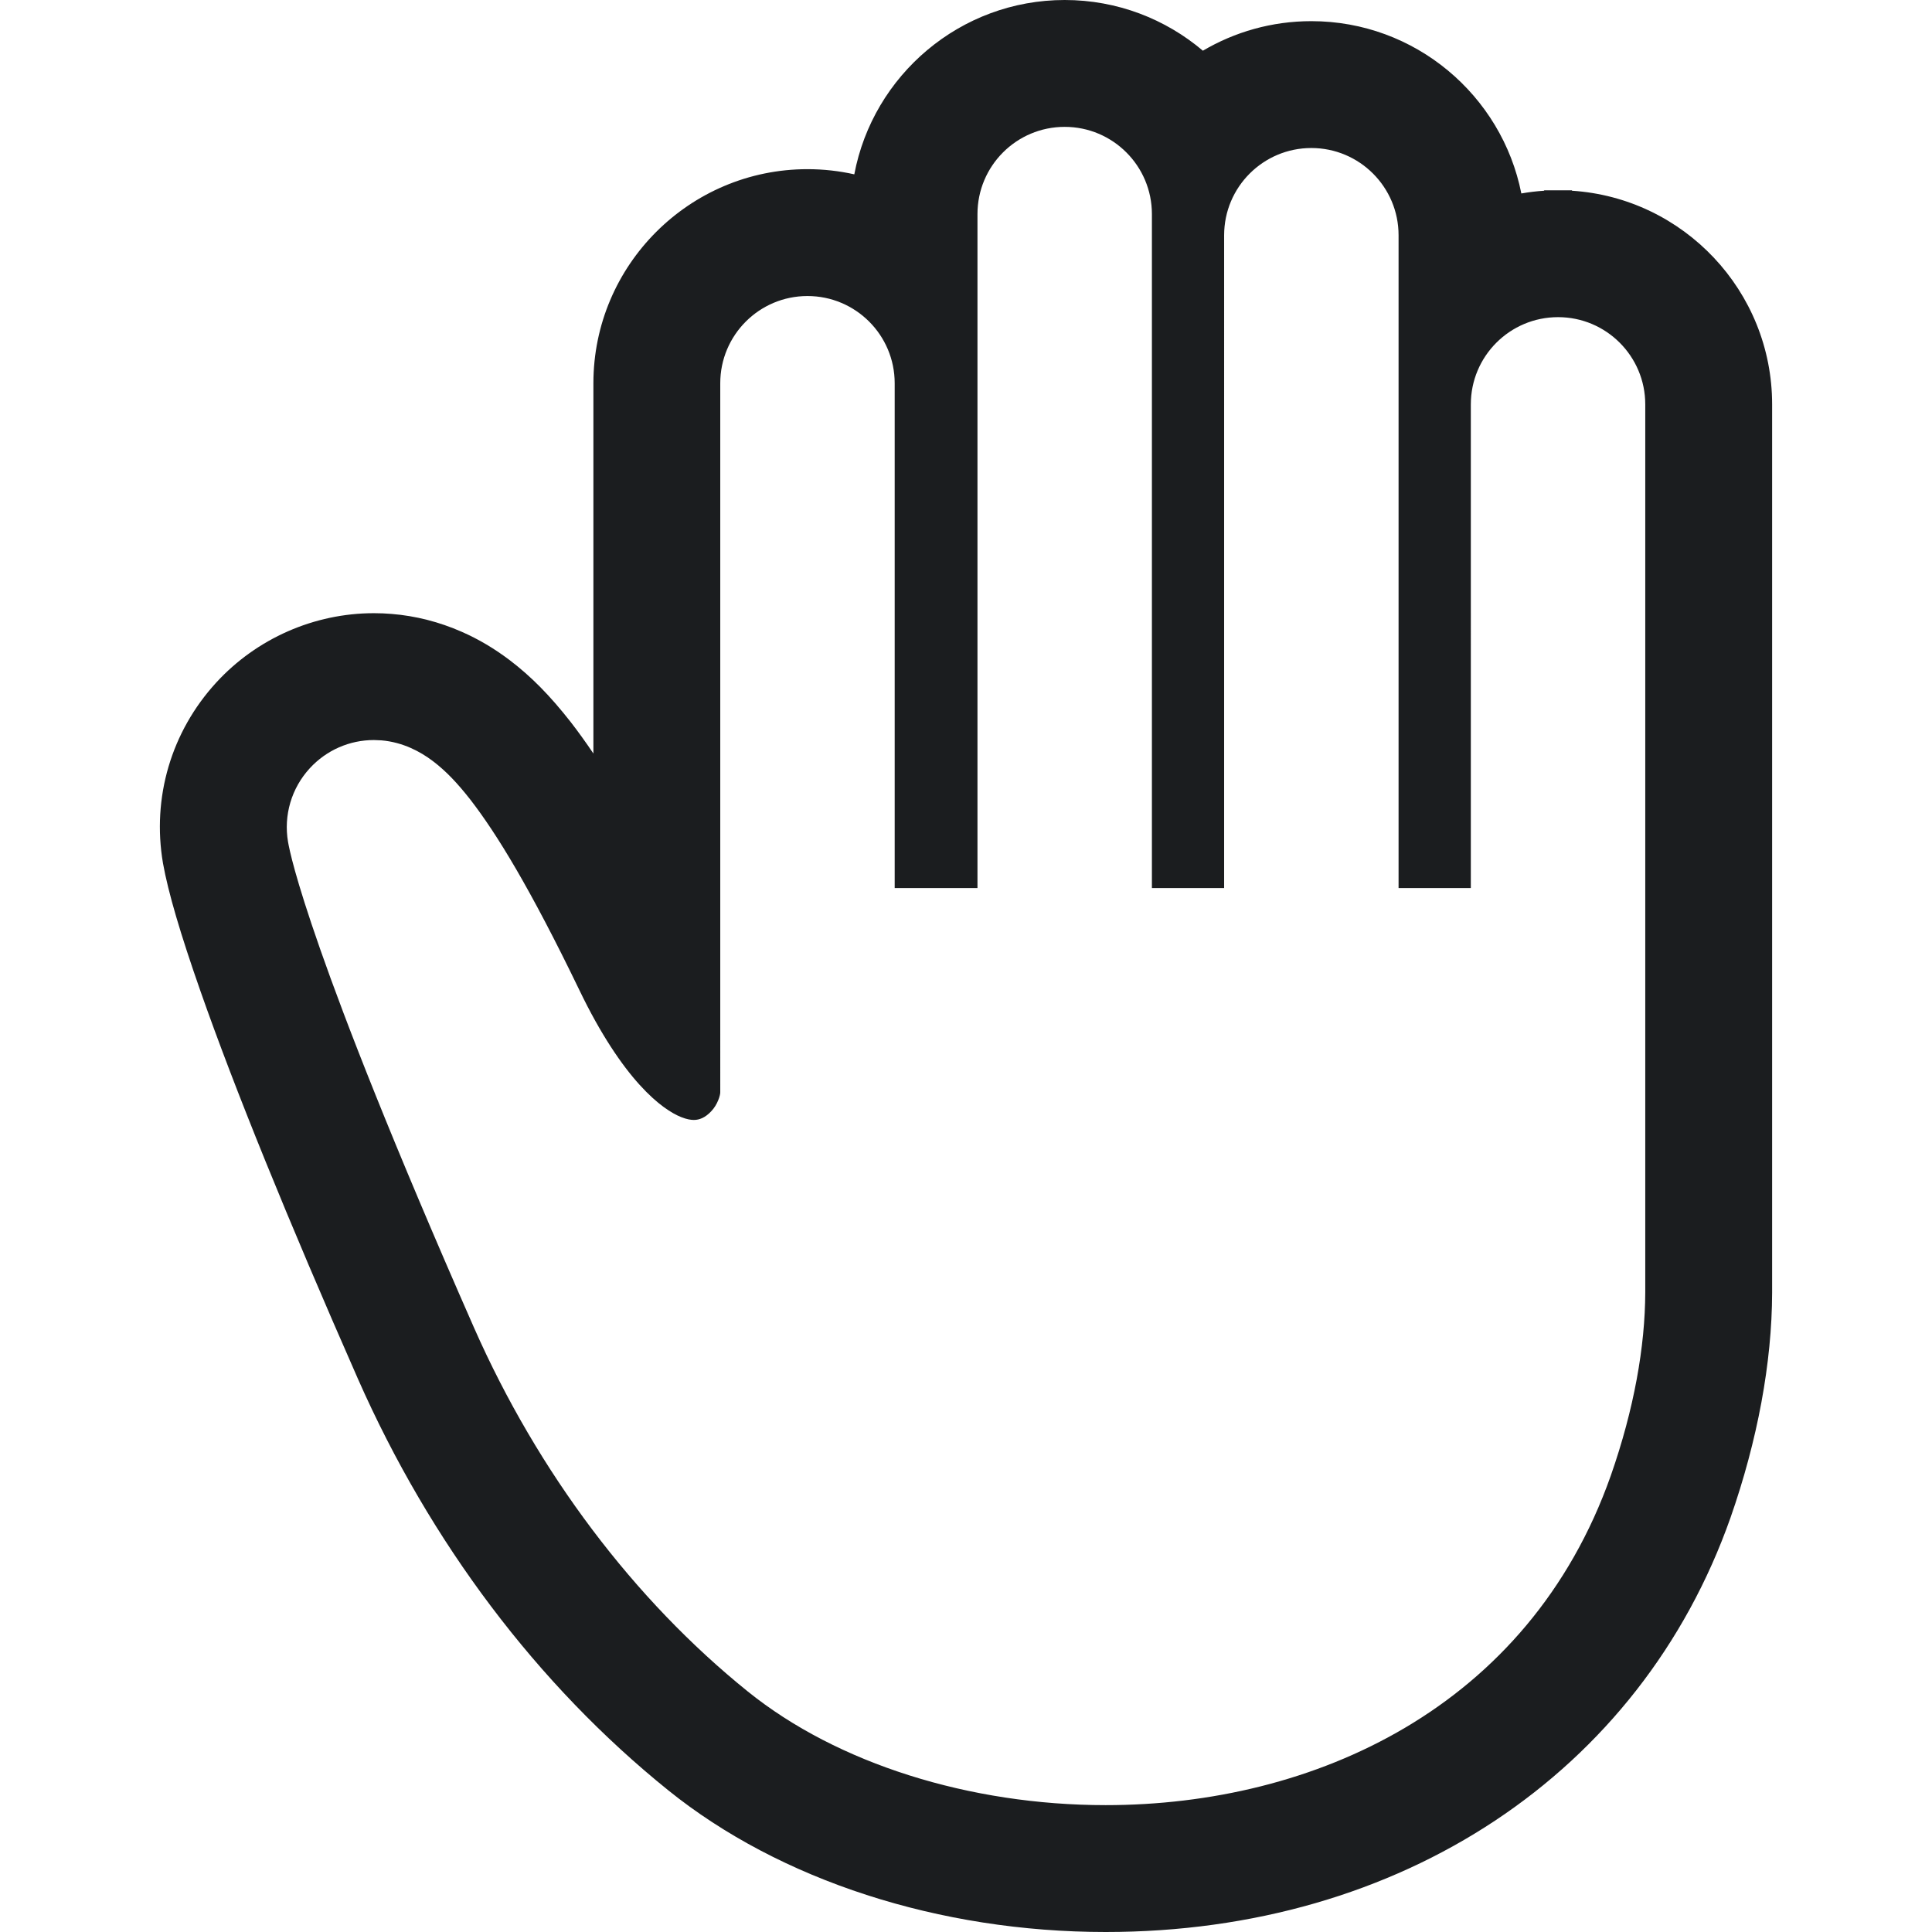 <!--?xml version="1.0" encoding="utf-8"?-->
<!-- Generator: Adobe Illustrator 18.1.1, SVG Export Plug-In . SVG Version: 6.00 Build 0)  -->

<svg version="1.1" id="_x32_" xmlns="http://www.w3.org/2000/svg" xmlns:xlink="http://www.w3.org/1999/xlink" x="0px" y="0px" viewBox="0 0 512 512" style="width: 256px; height: 256px; opacity: 1;" xml:space="preserve">
<style type="text/css">
	.st0{fill:#4B4B4B;}
</style>
<g>
	<path class="st0" d="M416.585,50.544v-0.114h-3.686h-3.686v0.114c-2.044,0.132-4.063,0.378-6.042,0.723
		c-5.162-26.003-28.153-45.66-55.648-45.66c-10.482,0-20.307,2.856-28.745,7.83C308.889,5.056,296.101,0,282.155,0
		c-27.685,0-50.798,19.936-55.756,46.202c-3.998-0.894-8.15-1.37-12.41-1.37c-31.28,0-56.733,25.452-56.733,56.733v98.126
		c-2.028-3.005-4.014-5.762-5.976-8.298c-5.54-7.075-10.489-12.09-16.178-16.424c-4.137-3.127-8.274-5.573-12.738-7.535
		c-5.968-2.626-12.213-4.219-18.566-4.736c-1.535-0.131-3.128-0.197-4.704-0.197c-15.833,0-31.058,6.697-41.778,18.369
		c-11.942,13.026-17.096,30.484-14.125,47.901c1.378,7.707,4.604,18.681,9.915,33.841c9.07,25.888,23.105,60.443,41.72,102.738
		c19.174,43.461,47.615,81.184,82.268,109.1C206.708,498.317,248.954,512,293.014,512c78.238,0,141.684-42.066,165.578-109.773
		c7.182-20.528,10.99-41.122,11.04-59.63v-5.704v-5.606V107.162C469.632,77.122,446.157,52.448,416.585,50.544z M293.014,478.38
		c-36.008,0-71.113-10.998-94.826-30.107c-30.123-24.27-55.634-58.021-72.59-96.467c-21.89-49.74-34.014-81.053-40.761-100.3
		c-6.747-19.272-8.15-26.413-8.504-28.383c-1.206-7.074,0.904-14.232,5.754-19.518c4.416-4.81,10.556-7.485,17.006-7.485
		l1.954,0.081c2.897,0.238,5.532,1.018,7.773,2.003c2.257,0.993,4.161,2.184,5.91,3.505c3.48,2.651,6.467,5.794,9.956,10.251
		c6.886,8.906,15.775,23.336,28.875,50.47c5.63,11.705,11.195,19.831,15.948,25.067c4.768,5.262,8.593,7.576,10.982,8.537
		c1.617,0.64,2.626,0.755,3.39,0.763c0.854-0.008,1.462-0.165,2.225-0.501c0.739-0.345,1.592-0.944,2.372-1.798
		c1.642-1.666,2.496-4.358,2.397-5.228V258.45V101.564c0-12.764,10.35-23.113,23.113-23.113c12.763,0,23.114,10.35,23.114,23.113
		v133.772h21.939V56.733c0-12.764,10.35-23.113,23.113-23.113c12.764,0,23.114,10.35,23.114,23.113v178.604h19.141V62.339
		c0-12.764,10.35-23.113,23.114-23.113c12.763,0,23.113,10.35,23.113,23.113v172.998h19.149V107.162
		c0-12.764,10.35-23.114,23.114-23.114c12.763,0,23.113,10.35,23.113,23.114v224.124c0,0.016,0,1.535,0,5.606
		c0,1.502,0,3.34,0,5.606c-0.041,14.347-2.971,30.944-9.128,48.542C405.126,452.706,348.024,478.38,293.014,478.38z" style="fill: rgb(27, 29, 31);"></path>
</g>
</svg>
